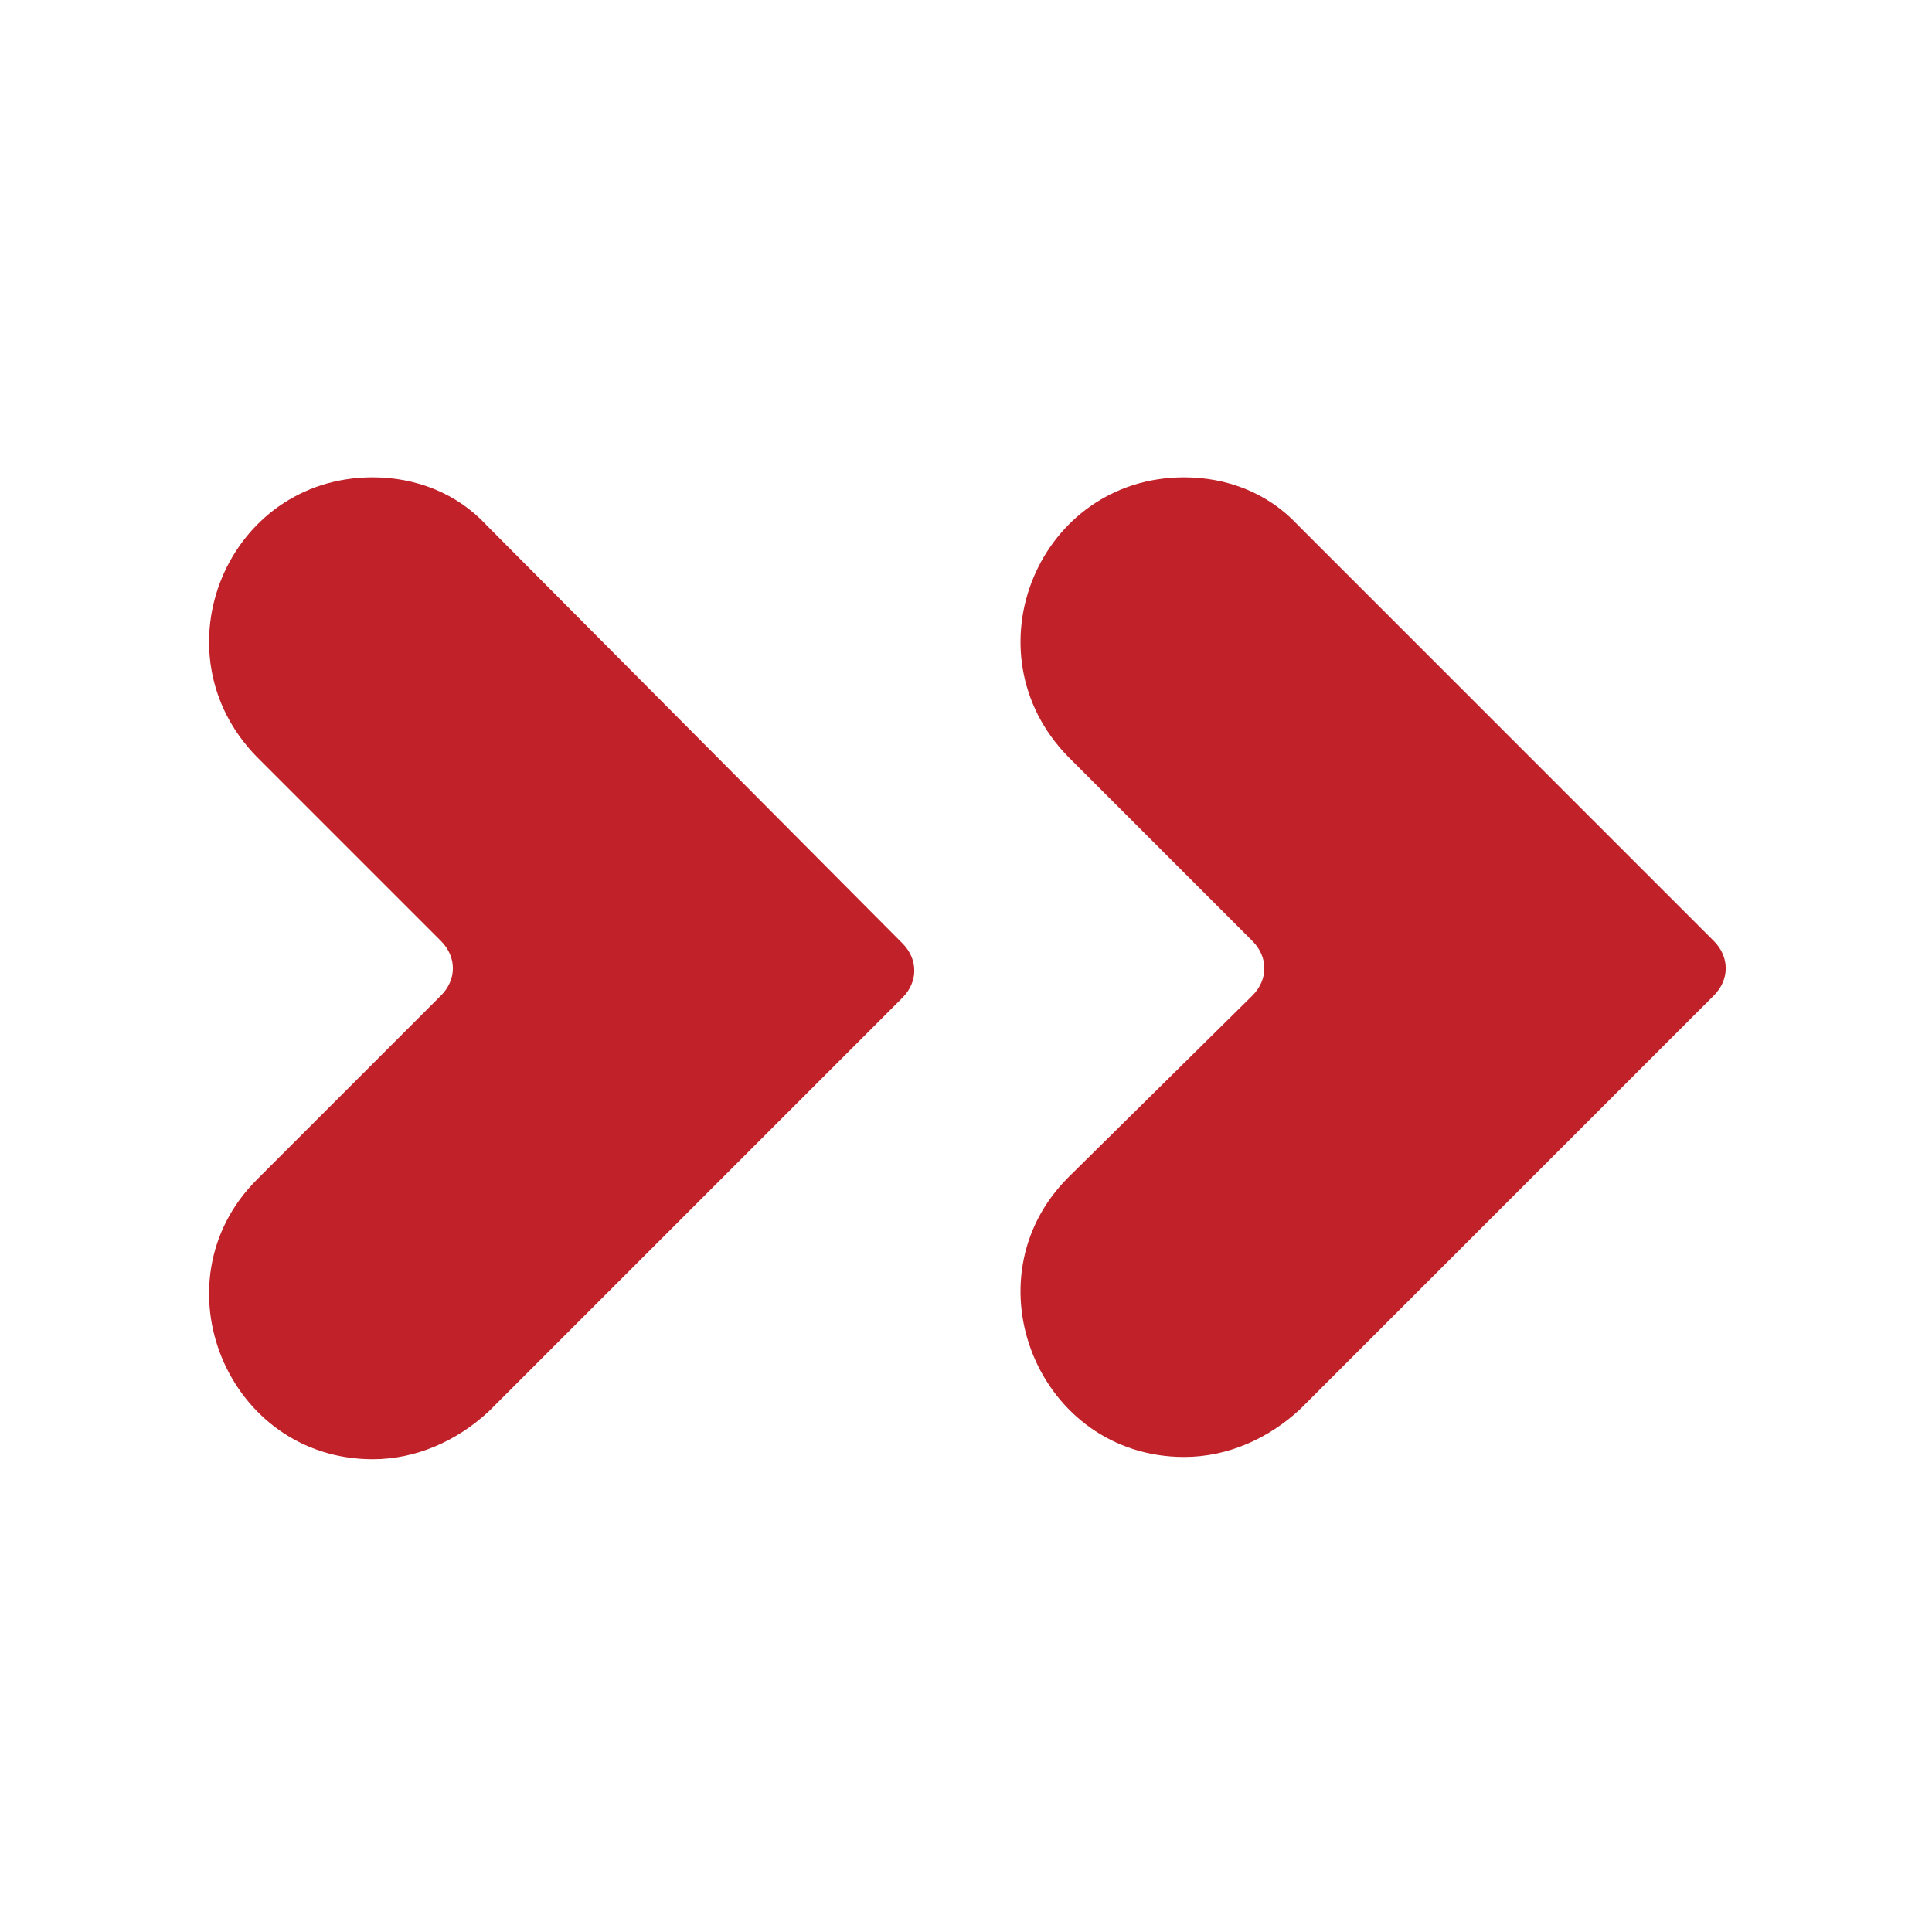<?xml version="1.0" encoding="utf-8"?>
<!-- Generator: Adobe Illustrator 23.0.0, SVG Export Plug-In . SVG Version: 6.00 Build 0)  -->
<svg version="1.1" id="Capa_1" xmlns="http://www.w3.org/2000/svg" xmlns:xlink="http://www.w3.org/1999/xlink" x="0px" y="0px"
	 viewBox="0 0 85 85" style="enable-background:new 0 0 85 85;" xml:space="preserve">
<style type="text/css">
	.st0{fill:#C12129;}
	.st1{fill:none;}
</style>
<g id="_1388716136544">
	<path class="st0" d="M16.4,21c-6.4,0-9.6,7.7-5.1,12.3l8.1,8.1c0.7,0.7,0.7,1.7,0,2.4l-8.1,8.1c-4.5,4.5-1.3,12.3,5.1,12.3
		c1.9,0,3.7-0.8,5.1-2.1l18.2-18.2c0.7-0.7,0.7-1.7,0-2.4L21.4,23.1C20.1,21.7,18.3,21,16.4,21L16.4,21z"/>
	<path class="st0" d="M52.1,21c-6.4,0-9.6,7.7-5.1,12.3l8.1,8.1c0.7,0.7,0.7,1.7,0,2.4L47,51.8c-4.5,4.5-1.3,12.3,5.1,12.3
		c1.9,0,3.7-0.8,5.1-2.1l18.2-18.2c0.7-0.7,0.7-1.7,0-2.4L57.1,23.1C55.8,21.7,54,21,52.1,21L52.1,21z"/>
</g>
<rect x="0" class="st1" width="85" height="85"/>
</svg>
